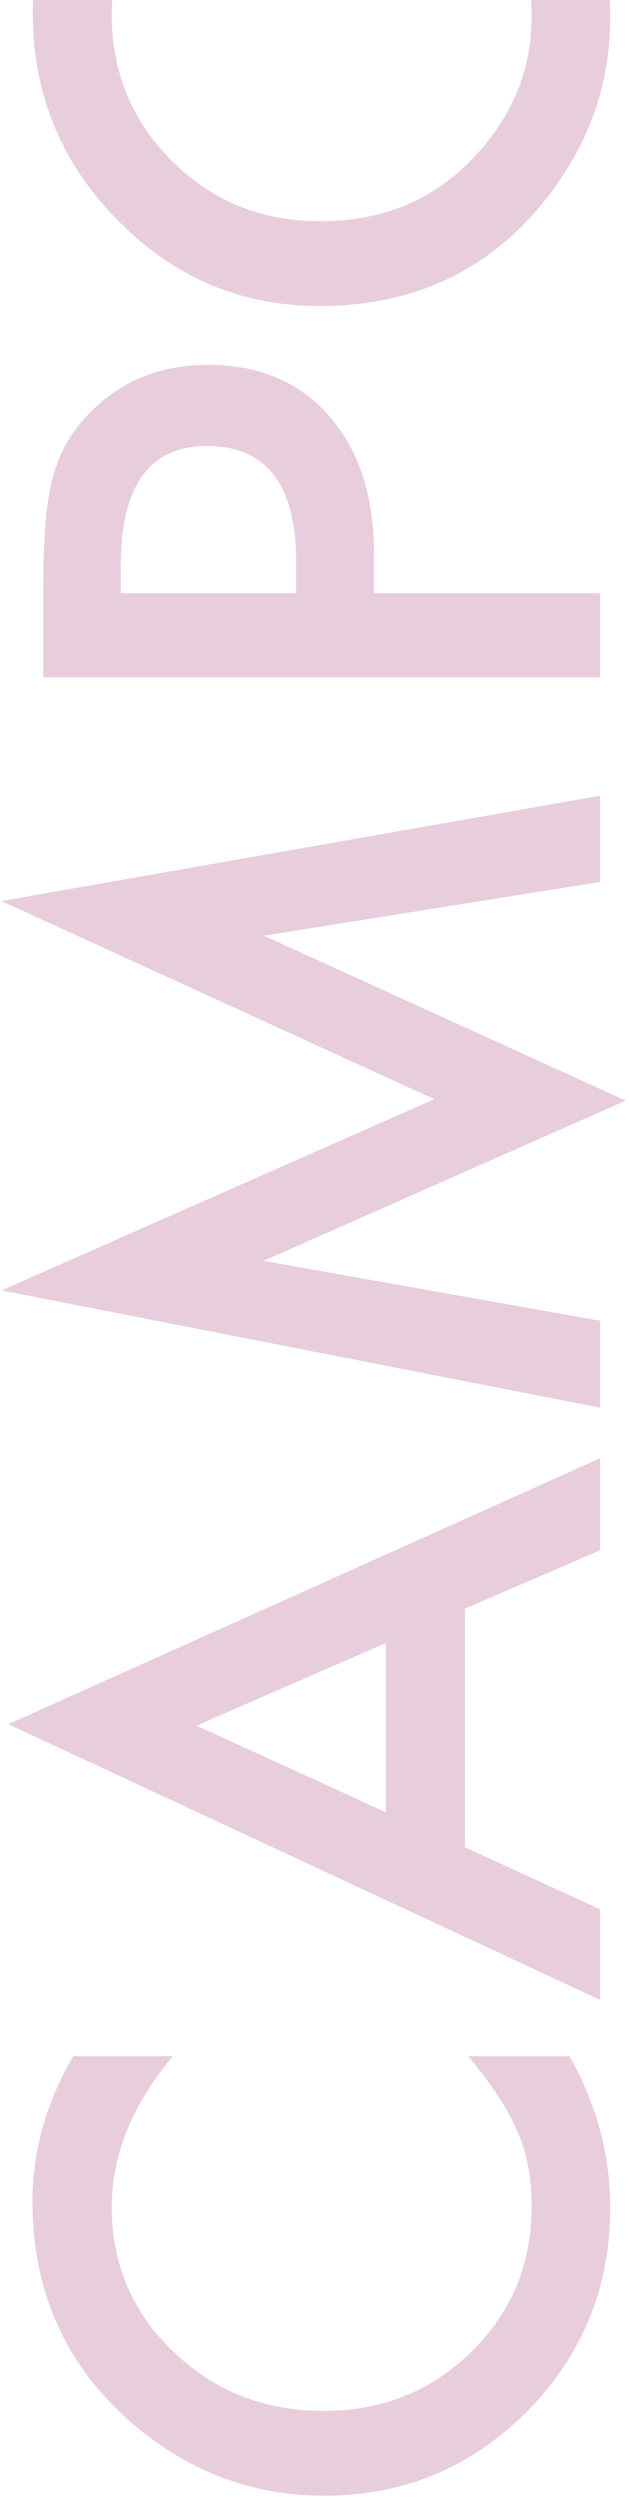 <svg xmlns="http://www.w3.org/2000/svg" width="109" height="433" viewBox="0 0 109 433" fill="none"><path opacity="0.2" d="M55.312 53C41.729 53 30.062 48.021 20.312 38.062C10.562 28.146 5.688 16.229 5.688 2.312C5.688 -11.438 10.604 -23.229 20.438 -33.062C30.271 -42.938 42.083 -47.875 55.875 -47.875C69.75 -47.875 81.521 -42.917 91.188 -33C100.896 -23.042 105.75 -11.021 105.75 3.062C105.75 15.521 101.437 26.708 92.812 36.625C83.271 47.542 70.771 53 55.312 53ZM55.5 38.312C66.167 38.312 74.938 34.729 81.812 27.562C88.688 20.438 92.125 12.208 92.125 2.875C92.125 -7.25 88.625 -15.792 81.625 -22.75C74.542 -29.708 65.917 -33.188 55.75 -33.188C45.458 -33.188 36.833 -29.75 29.875 -22.875C22.875 -16.042 19.375 -7.583 19.375 2.5C19.375 12.542 22.875 21.021 29.875 27.938C36.792 34.854 45.333 38.312 55.5 38.312Z" fill="#8D0E57"></path><path opacity="0.2" d="M64.812 102.75L104 102.75L104 117.312L7.5 117.312L7.5 100.812C7.5 92.729 8.062 86.625 9.188 82.5C10.312 78.333 12.438 74.667 15.562 71.5C20.979 65.958 27.812 63.188 36.062 63.188C44.896 63.188 51.896 66.146 57.062 72.062C62.229 77.979 64.812 85.958 64.812 96L64.812 102.75ZM51.312 102.75L51.312 97.312C51.312 83.938 46.167 77.25 35.875 77.25C25.917 77.25 20.938 84.146 20.938 97.938L20.938 102.75L51.312 102.75Z" fill="#8D0E57"></path><path opacity="0.2" d="M104 243.812L0.25 223.5L75.25 190.375L0.25 156.062L104 137.812L104 152.75L45.75 162.062L108.437 190.625L45.688 218.375L104 228.75L104 243.812Z" fill="#8D0E57"></path><path opacity="0.2" d="M80.562 278.625L80.562 319.937L104 330.687L104 346.375L1.438 298.625L104 252.562L104 268.5L80.562 278.625ZM66.875 284.562L34.062 298.875L66.875 313.875L66.875 284.562Z" fill="#8D0E57"></path><path opacity="0.2" d="M12.688 356.125L29.938 356.125C22.896 364.542 19.375 373.25 19.375 382.25C19.375 392.167 22.938 400.521 30.062 407.312C37.146 414.146 45.812 417.562 56.062 417.562C66.188 417.562 74.729 414.146 81.688 407.312C88.646 400.479 92.125 392.104 92.125 382.187C92.125 377.062 91.292 372.708 89.625 369.125C88.792 367.125 87.667 365.062 86.25 362.937C84.833 360.771 83.125 358.5 81.125 356.125L98.688 356.125C103.396 364.458 105.75 373.208 105.75 382.375C105.75 396.167 100.937 407.937 91.312 417.687C81.604 427.396 69.896 432.25 56.188 432.25C43.896 432.25 32.938 428.187 23.312 420.062C11.521 410.062 5.625 397.125 5.625 381.25C5.625 372.583 7.979 364.208 12.688 356.125Z" fill="#8D0E57"></path></svg>